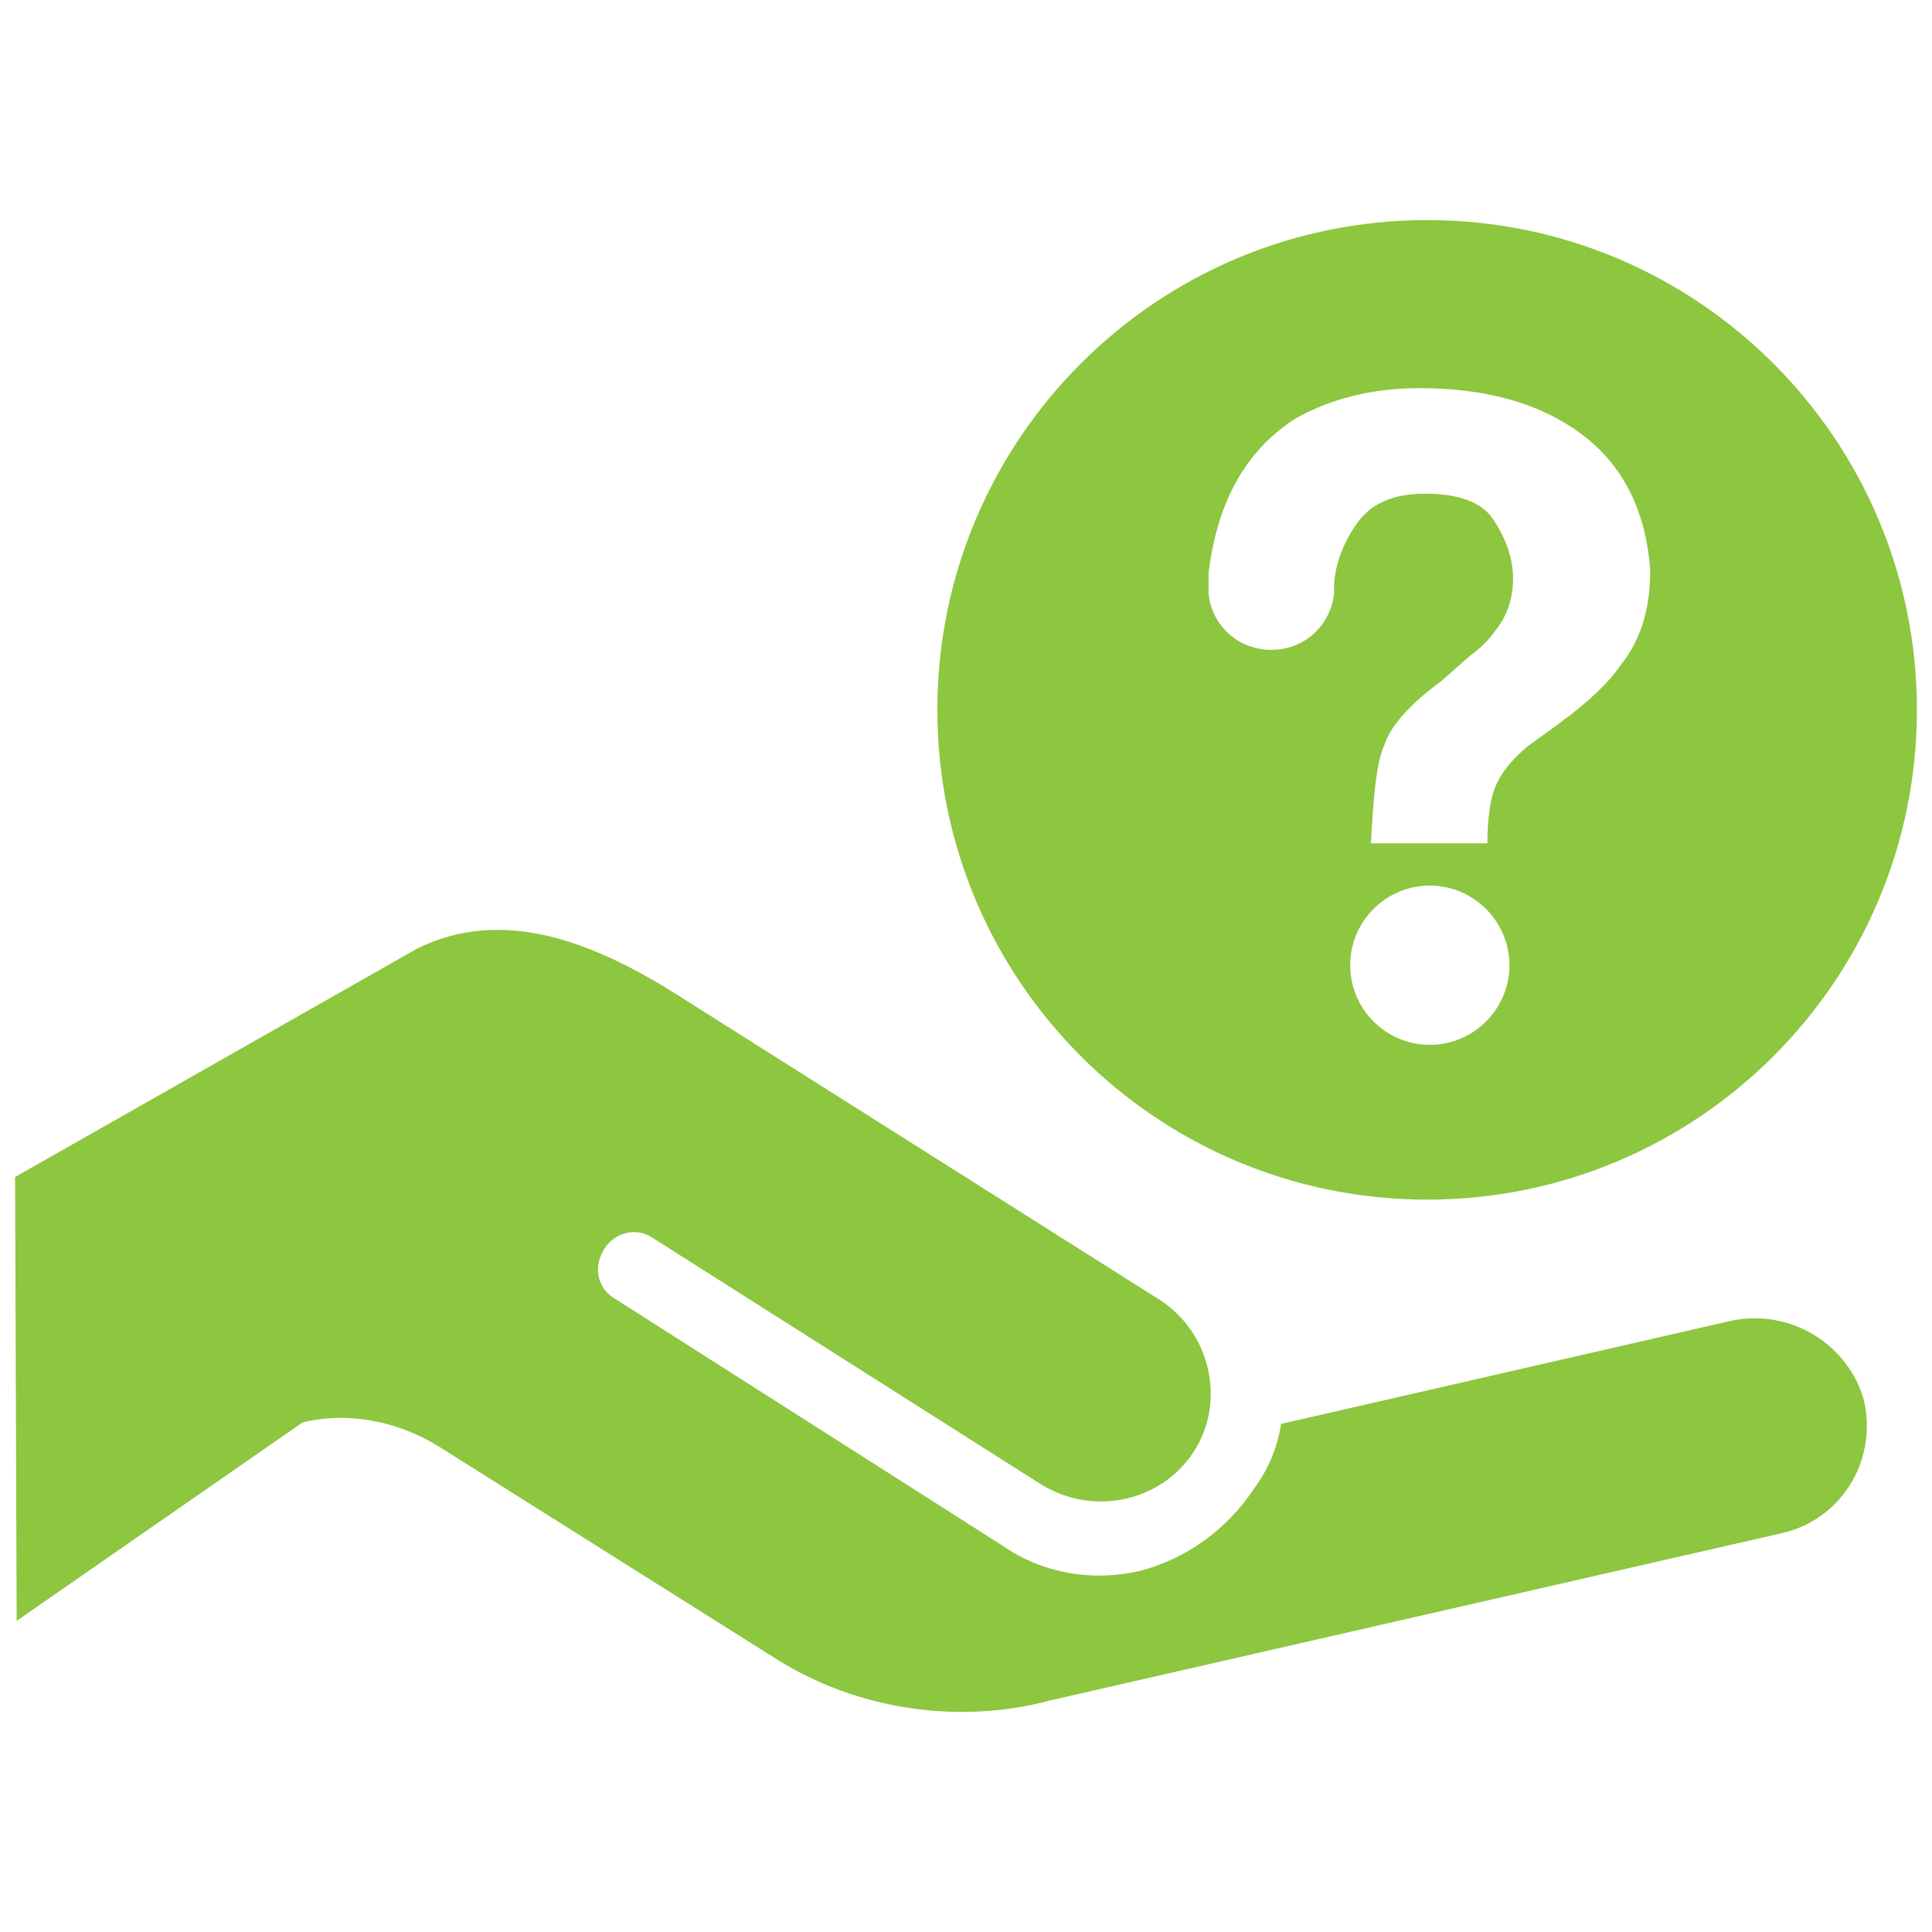 <svg xmlns="http://www.w3.org/2000/svg" xmlns:xlink="http://www.w3.org/1999/xlink" fill="#8dc63f" id="earth" width="800px" height="800px" viewBox="0 0 256 202" xml:space="preserve"> <g id="SVGRepo_bgCarrier" stroke-width="0"></g> <g id="SVGRepo_tracerCarrier" stroke-linecap="round" stroke-linejoin="round"></g> <g id="SVGRepo_iconCarrier"> <path d="M189.103,2.162c-35.842,0-64.897,29.055-64.897,64.897c0,35.841,29.055,64.897,64.897,64.897S254,102.9,254,67.059 C254,31.217,224.945,2.162,189.103,2.162z M189.457,111.449c-5.808,0-10.551-4.743-10.551-10.551 c0-5.842,4.743-10.551,10.551-10.551c5.808,0,10.551,4.743,10.551,10.551C200.008,106.706,195.265,111.449,189.457,111.449z M214.854,60.998c-1.512,2.234-4.158,4.88-8.317,7.904l-4.158,3.024c-2.199,1.856-3.712,3.712-4.502,6.014 c-0.447,1.512-0.79,3.78-0.79,6.805h-15.431c0.344-6.392,0.722-10.894,1.856-13.197c0.722-2.303,3.368-5.327,7.492-8.317 l3.815-3.368c1.512-1.065,2.577-2.234,3.368-3.368c1.512-1.924,2.302-4.158,2.302-6.805c0-3.024-1.134-5.602-2.646-7.904 c-1.512-2.234-4.537-3.368-9.039-3.368c-4.502,0-7.526,1.478-9.382,4.502c-1.512,2.234-2.646,5.258-2.646,7.904 c0,0.447,0,0.447,0,0.79c-0.447,4.158-3.815,7.492-8.317,7.492c-4.502,0-7.973-3.368-8.317-7.526c0,0,0-1.856,0-2.646 c1.134-9.451,4.949-16.187,11.306-20.345c4.537-2.646,10.207-4.158,16.565-4.158c8.626,0,15.774,1.856,21.445,6.014 c5.602,4.158,8.626,10.173,9.21,18.146C218.669,53.472,217.501,57.63,214.854,60.998z M229.382,148.01l-59.641,13.668 c-0.414,2.899-1.657,6.006-3.52,8.491c-3.52,5.384-8.905,9.319-15.117,10.976c-6.213,1.45-12.839,0.414-18.224-3.313l-51.358-32.72 c-2.485-1.45-2.899-4.349-1.45-6.627c1.45-2.278,4.349-2.899,6.42-1.45l51.565,32.72c6.834,4.142,15.739,2.278,20.087-4.349 c4.349-6.627,2.278-15.739-4.349-20.087l-64.197-40.589c-10.561-6.627-22.78-11.804-34.376-6.006L2,128.958l0.207,58.813 l37.897-26.3c6.006-1.45,12.632-0.207,18.224,3.313l44.731,28.164c10.976,6.834,24.436,8.491,36.033,5.384l96.917-22.158 c7.662-1.657,12.839-9.319,10.976-17.602C244.913,151.117,237.251,146.354,229.382,148.01z"></path> </g> </svg>